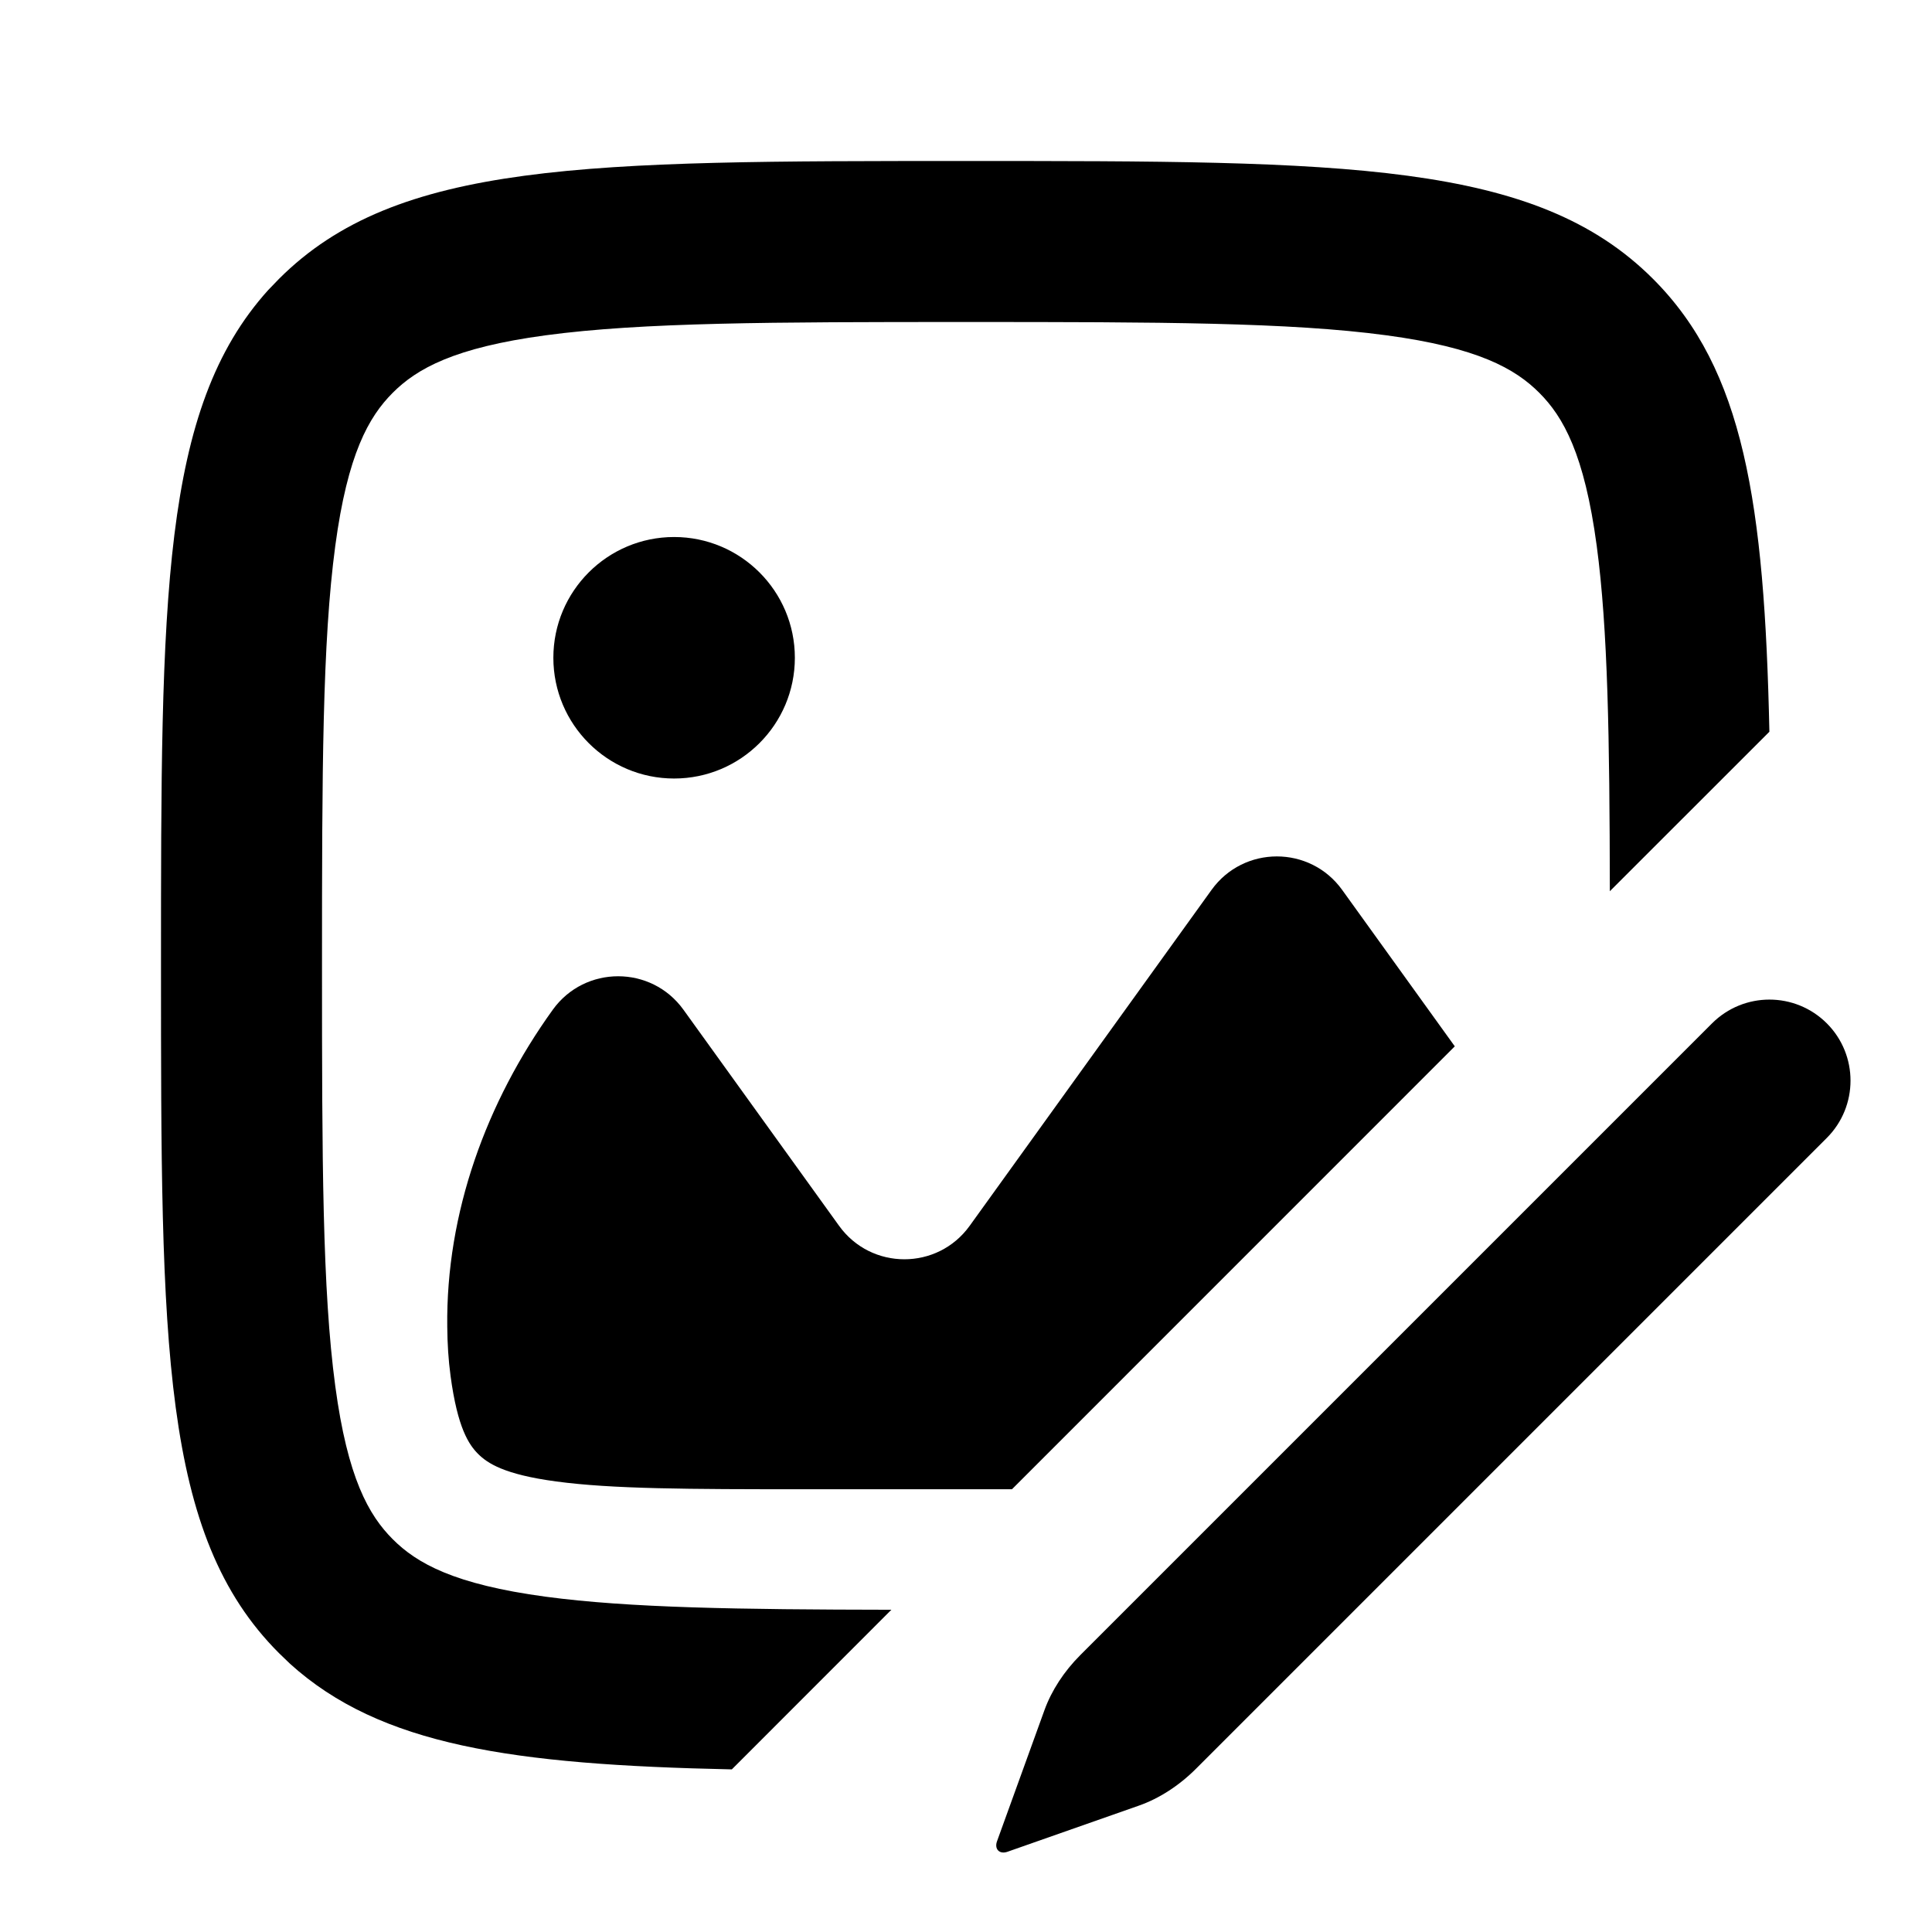 <svg class="font-icon font-icon-coz_imageText w-[20px] h-[20px]" width="1em" height="1em" viewBox="0 0 24 24" fill="currentColor" xmlns="http://www.w3.org/2000/svg"><path d="M14.856 21.973L22.693 14.136C23.086 13.743 23.086 13.105 22.693 12.712V12.712C22.299 12.319 21.662 12.319 21.268 12.712L13.42 20.56C13.218 20.762 13.063 21 12.975 21.243L12.386 22.871C12.368 22.918 12.374 22.962 12.4 22.988 12.426 23.014 12.469 23.02 12.516 23.003L14.148 22.43C14.399 22.342 14.647 22.182 14.856 21.973zM12 2C16.714 2 19.071 2 20.535 3.465 21.661 4.591 21.919 6.244 21.98 9.09L19.998 11.071C19.995 9.162 19.974 7.817 19.835 6.78 19.682 5.641 19.42 5.178 19.121 4.879 18.822 4.58 18.36 4.318 17.22 4.165 16.022 4.004 14.413 4 12 4 9.587 4 7.978 4.004 6.78 4.165 5.641 4.318 5.178 4.58 4.879 4.879 4.58 5.178 4.318 5.641 4.165 6.78 4.004 7.978 4 9.587 4 12 4 14.413 4.004 16.023 4.165 17.22 4.318 18.359 4.58 18.822 4.879 19.121 5.178 19.42 5.641 19.682 6.78 19.835 7.817 19.974 9.163 19.994 11.073 19.997L9.091 21.98C6.36 21.922 4.727 21.683 3.604 20.669L3.465 20.535C2 19.071 2 16.714 2 12 2 7.434 2 5.079 3.331 3.604L3.465 3.465C4.929 2 7.286 2 12 2zM15.05 11.055C15.449 10.5 16.274 10.5 16.673 11.055L18.072 12.998 12.571 18.5H10C8.544 18.5 7.602 18.497 6.908 18.403 6.258 18.316 6.054 18.175 5.939 18.061 5.825 17.946 5.684 17.742 5.597 17.092 5.57 16.891 5.558 16.694 5.556 16.481 5.539 15.068 6.041 13.69 6.867 12.543 7.266 11.989 8.091 11.989 8.49 12.543L10.423 15.227C10.822 15.782 11.647 15.782 12.046 15.227L15.05 11.055zM8.374 6.671C9.202 6.671 9.874 7.343 9.874 8.171 9.874 8.999 9.202 9.671 8.374 9.671 7.546 9.671 6.874 8.999 6.874 8.171 6.874 7.343 7.546 6.671 8.374 6.671z" fill-opacity="1"></path></svg>